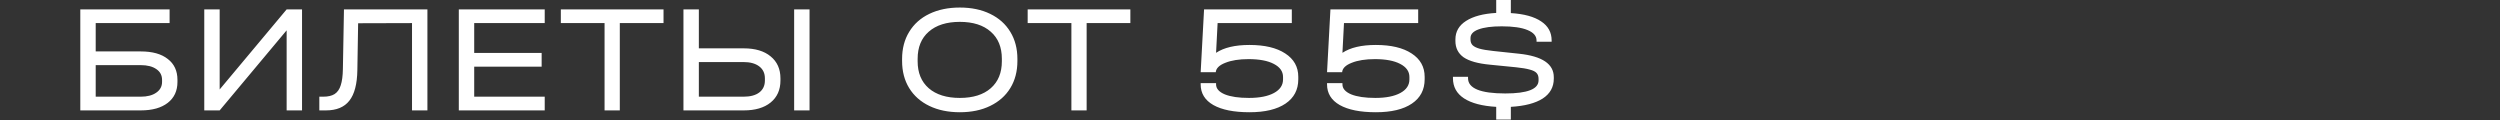 <?xml version="1.0" encoding="UTF-8"?> <svg xmlns="http://www.w3.org/2000/svg" width="458" height="22" viewBox="0 0 458 22" fill="none"><rect x="0" y="0" width="458" height="22" fill="#333333" stroke="none"/><path d="M31.071 1.721V4.231H17.533V9.421H25.797C27.922 9.421 29.567 9.882 30.733 10.803C31.918 11.706 32.51 12.984 32.51 14.639V15.006C32.51 16.642 31.918 17.92 30.733 18.842C29.548 19.763 27.903 20.224 25.797 20.224H14.712V1.721H31.071ZM25.769 17.713C26.972 17.713 27.922 17.469 28.617 16.98C29.332 16.491 29.689 15.833 29.689 15.006V14.639C29.689 13.793 29.341 13.135 28.646 12.665C27.95 12.176 26.991 11.931 25.769 11.931H17.533V17.713H25.769ZM40.243 1.721V16.388L52.512 1.721H55.333V20.224H52.512V5.557L40.243 20.224H37.422V1.721H40.243ZM78.302 20.224H75.481V4.231L65.609 4.259L65.468 12.834C65.43 15.391 64.942 17.262 64.001 18.447C63.08 19.631 61.651 20.224 59.714 20.224H58.501V17.713H59.206C60.09 17.713 60.786 17.553 61.294 17.234C61.82 16.895 62.196 16.359 62.422 15.626C62.666 14.893 62.798 13.896 62.817 12.636L63.014 1.721H78.302V20.224ZM99.793 1.721V4.231H86.875V9.703H99.229V12.213H86.875V17.713H99.793V20.224H84.054V1.721H99.793ZM102.745 4.231V1.721H121.558V4.231H113.548V20.224H110.755V4.231H102.745ZM128.029 1.721V8.857H136.265C138.352 8.857 139.988 9.346 141.172 10.323C142.376 11.301 142.978 12.646 142.978 14.357V14.752C142.978 16.463 142.376 17.807 141.172 18.785C139.988 19.744 138.352 20.224 136.265 20.224H125.208V1.721H128.029ZM148.309 1.721V20.224H145.488V1.721H148.309ZM136.208 17.713C137.449 17.713 138.408 17.459 139.085 16.952C139.781 16.425 140.129 15.692 140.129 14.752V14.357C140.129 13.417 139.781 12.683 139.085 12.157C138.389 11.63 137.43 11.367 136.208 11.367H128.029V17.713H136.208ZM175.84 20.562C173.715 20.562 171.853 20.177 170.255 19.406C168.657 18.635 167.425 17.544 166.56 16.134C165.695 14.723 165.263 13.069 165.263 11.17V10.803C165.263 8.904 165.695 7.249 166.56 5.839C167.425 4.41 168.657 3.31 170.255 2.539C171.853 1.768 173.715 1.382 175.84 1.382C177.965 1.382 179.817 1.768 181.396 2.539C182.995 3.31 184.226 4.41 185.091 5.839C185.956 7.249 186.389 8.904 186.389 10.803V11.17C186.389 13.069 185.956 14.723 185.091 16.134C184.226 17.544 182.995 18.635 181.396 19.406C179.817 20.177 177.965 20.562 175.84 20.562ZM175.84 17.939C178.265 17.939 180.155 17.347 181.509 16.162C182.863 14.977 183.54 13.332 183.54 11.226V10.775C183.54 8.65 182.863 6.995 181.509 5.811C180.155 4.607 178.265 4.005 175.84 4.005C173.414 4.005 171.515 4.607 170.142 5.811C168.788 6.995 168.111 8.65 168.111 10.775V11.226C168.111 13.332 168.788 14.977 170.142 16.162C171.515 17.347 173.414 17.939 175.84 17.939ZM188.269 4.231V1.721H207.082V4.231H199.072V20.224H196.279V4.231H188.269ZM228.905 8.236C231.688 8.236 233.869 8.753 235.448 9.788C237.047 10.822 237.846 12.251 237.846 14.075V14.526C237.846 16.444 237.065 17.93 235.505 18.983C233.944 20.036 231.744 20.562 228.905 20.562C226.046 20.562 223.837 20.12 222.276 19.236C220.734 18.353 219.963 17.093 219.963 15.457V15.231H222.784V15.457C222.784 16.228 223.32 16.839 224.392 17.29C225.463 17.723 226.94 17.939 228.82 17.939C230.757 17.939 232.28 17.638 233.389 17.036C234.499 16.435 235.053 15.607 235.053 14.554V14.103C235.053 13.088 234.489 12.288 233.361 11.706C232.252 11.123 230.71 10.831 228.735 10.831C227.005 10.831 225.586 11.057 224.476 11.508C223.367 11.941 222.784 12.514 222.728 13.229H219.963L220.584 1.721H236.661V4.231H223.066L222.784 9.675C224.232 8.716 226.272 8.236 228.905 8.236ZM252.055 8.236C254.838 8.236 257.02 8.753 258.599 9.788C260.197 10.822 260.997 12.251 260.997 14.075V14.526C260.997 16.444 260.216 17.93 258.655 18.983C257.095 20.036 254.895 20.562 252.055 20.562C249.197 20.562 246.988 20.12 245.427 19.236C243.885 18.353 243.114 17.093 243.114 15.457V15.231H245.935V15.457C245.935 16.228 246.471 16.839 247.542 17.29C248.614 17.723 250.09 17.939 251.971 17.939C253.907 17.939 255.431 17.638 256.54 17.036C257.649 16.435 258.204 15.607 258.204 14.554V14.103C258.204 13.088 257.64 12.288 256.512 11.706C255.402 11.123 253.86 10.831 251.886 10.831C250.156 10.831 248.736 11.057 247.627 11.508C246.518 11.941 245.935 12.514 245.878 13.229H243.114L243.735 1.721H259.812V4.231H246.217L245.935 9.675C247.383 8.716 249.423 8.236 252.055 8.236ZM278.309 9.844C282.54 10.295 284.655 11.724 284.655 14.131V14.413C284.655 15.955 283.978 17.168 282.624 18.052C281.27 18.917 279.324 19.424 276.786 19.575V21.916H274.106V19.575C271.53 19.424 269.565 18.907 268.211 18.024C266.857 17.14 266.18 15.908 266.18 14.329V14.075H268.944V14.329C268.944 16.19 271.22 17.121 275.77 17.121C279.832 17.121 281.863 16.322 281.863 14.723V14.441C281.863 13.99 281.74 13.633 281.496 13.37C281.251 13.106 280.838 12.899 280.255 12.749C279.672 12.58 278.835 12.439 277.745 12.326L272.921 11.847C270.74 11.64 269.142 11.188 268.126 10.493C267.13 9.778 266.631 8.782 266.631 7.503V7.221C266.631 5.792 267.28 4.663 268.578 3.836C269.894 2.99 271.737 2.501 274.106 2.369V0H276.786V2.398C279.211 2.548 281.063 3.056 282.342 3.921C283.621 4.767 284.26 5.933 284.26 7.418V7.644H281.496V7.418C281.496 6.591 280.941 5.952 279.832 5.5C278.741 5.049 277.171 4.823 275.121 4.823C273.279 4.823 271.859 5.011 270.862 5.387C269.885 5.745 269.396 6.271 269.396 6.967V7.249C269.396 7.663 269.518 8.001 269.762 8.264C270.026 8.528 270.449 8.744 271.032 8.913C271.633 9.082 272.47 9.223 273.542 9.336L278.309 9.844Z" fill="white"></path></svg> 